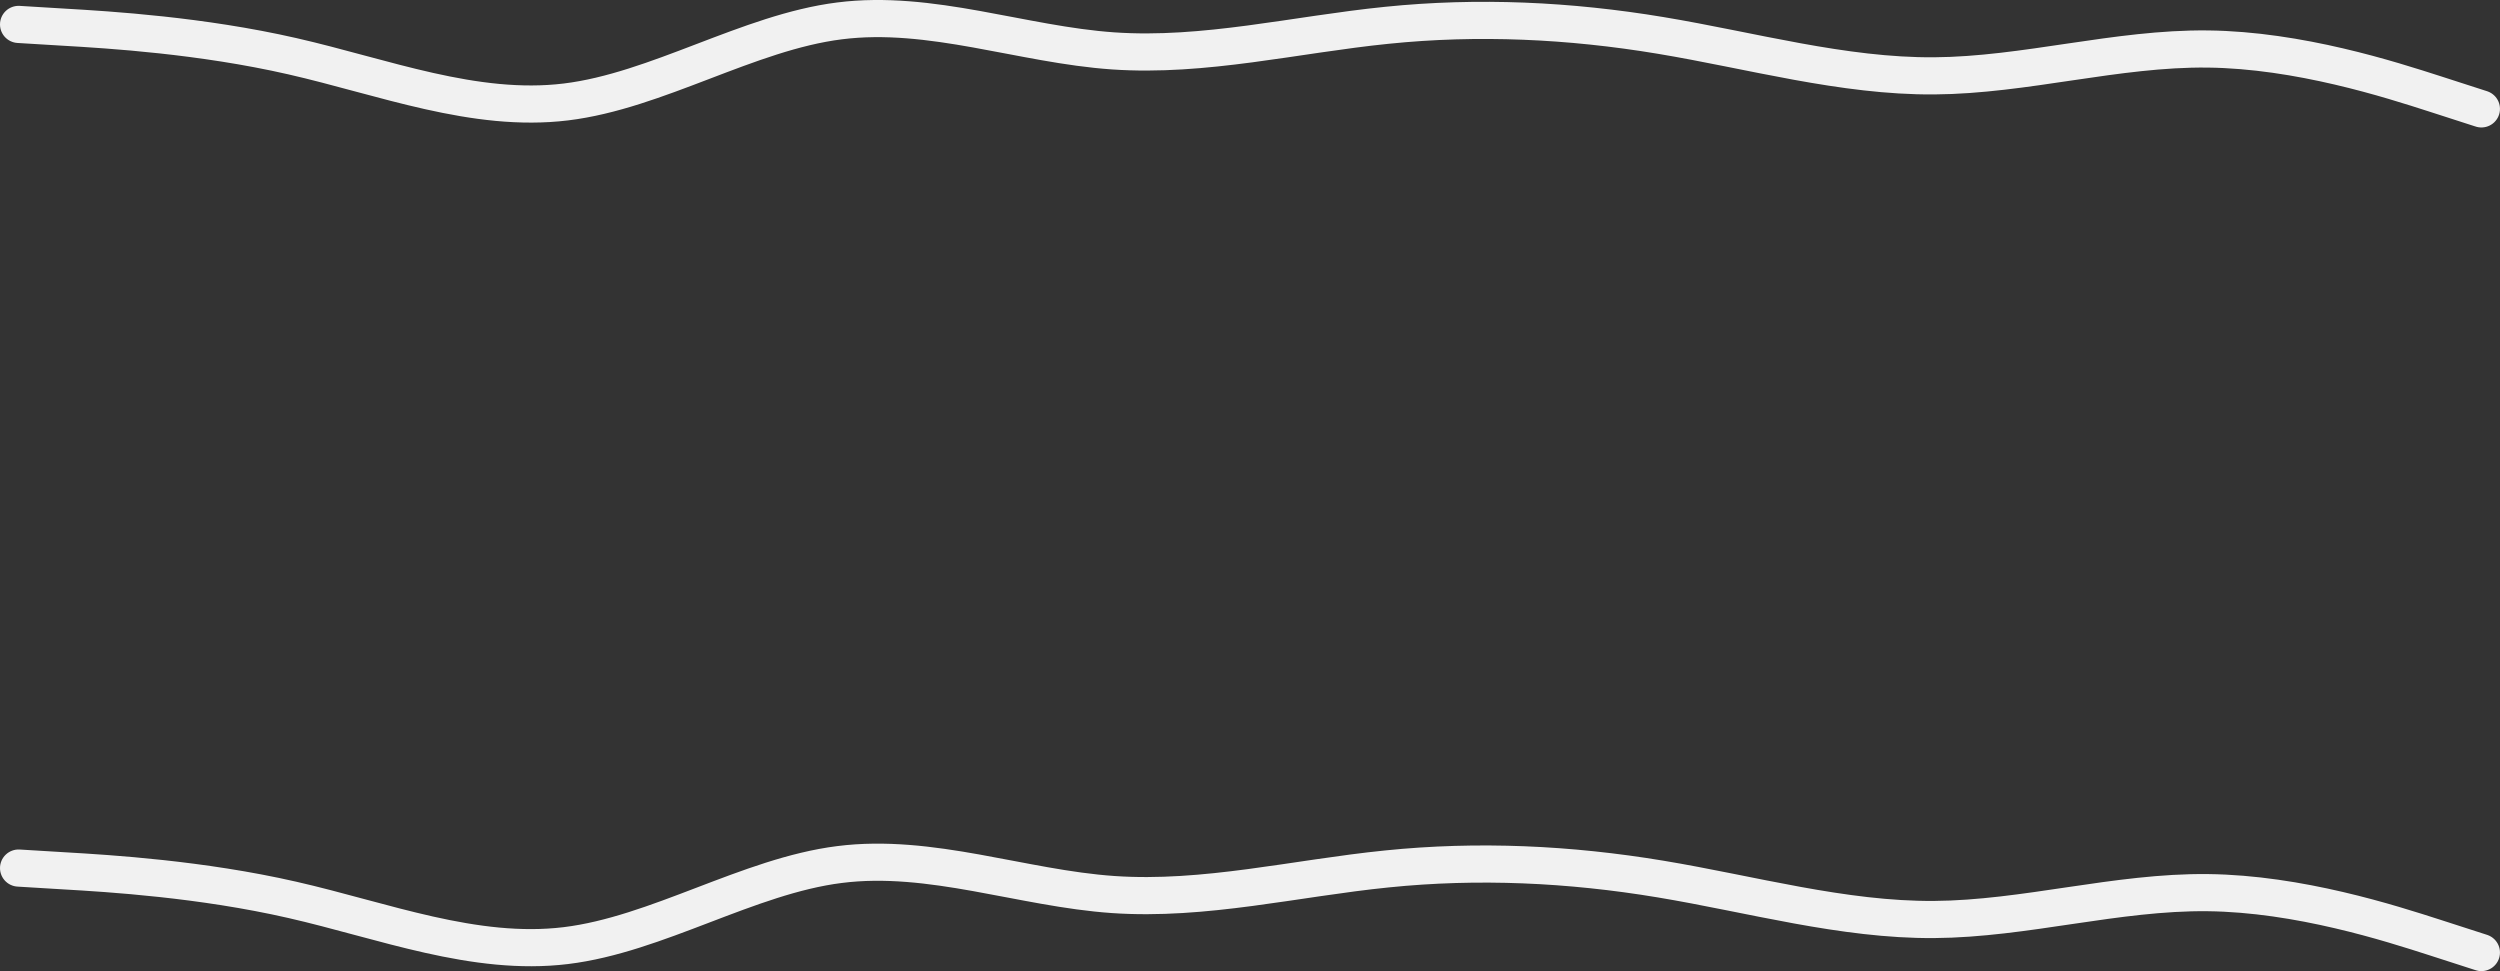 <svg xmlns="http://www.w3.org/2000/svg" id="Layer_1" data-name="Layer 1" viewBox="0 0 1982.86 770.24"><rect x="0" y="0" width="1982.86" height="770.24" fill="#333333" stroke="none"/><defs><style>      .cls-1 {        fill: none;        stroke: #f1f1f1;        stroke-linecap: round;        stroke-width: 29.46px;      }    </style></defs><path class="cls-1" d="M14.73,19.37l36.25,2.2c36.03,2.1,108.52,6.5,180.8,23,72.28,16.5,144.77,45.1,217.04,36.3s144.77-55.2,217.04-64.3c72.28-9.2,144.77,18.8,217.04,23.8s144.77-13,217.04-20.3c72.28-7.4,144.77-4,217.04,8s144.77,32.6,217.04,32.1,144.77-22.1,217.04-21.3,144.77,24.2,180.8,35.8l36.25,11.7"></path><path class="cls-1" d="M14.73,688.5l36.25,2.2c36.03,2.1,108.52,6.5,180.8,23,72.28,16.5,144.77,45.1,217.04,36.3s144.77-55.2,217.04-64.3c72.28-9.2,144.77,18.8,217.04,23.8s144.77-13,217.04-20.3c72.28-7.4,144.77-4,217.04,8s144.77,32.6,217.04,32.1,144.77-22.1,217.04-21.3,144.77,24.2,180.8,35.8l36.25,11.7"></path></svg>